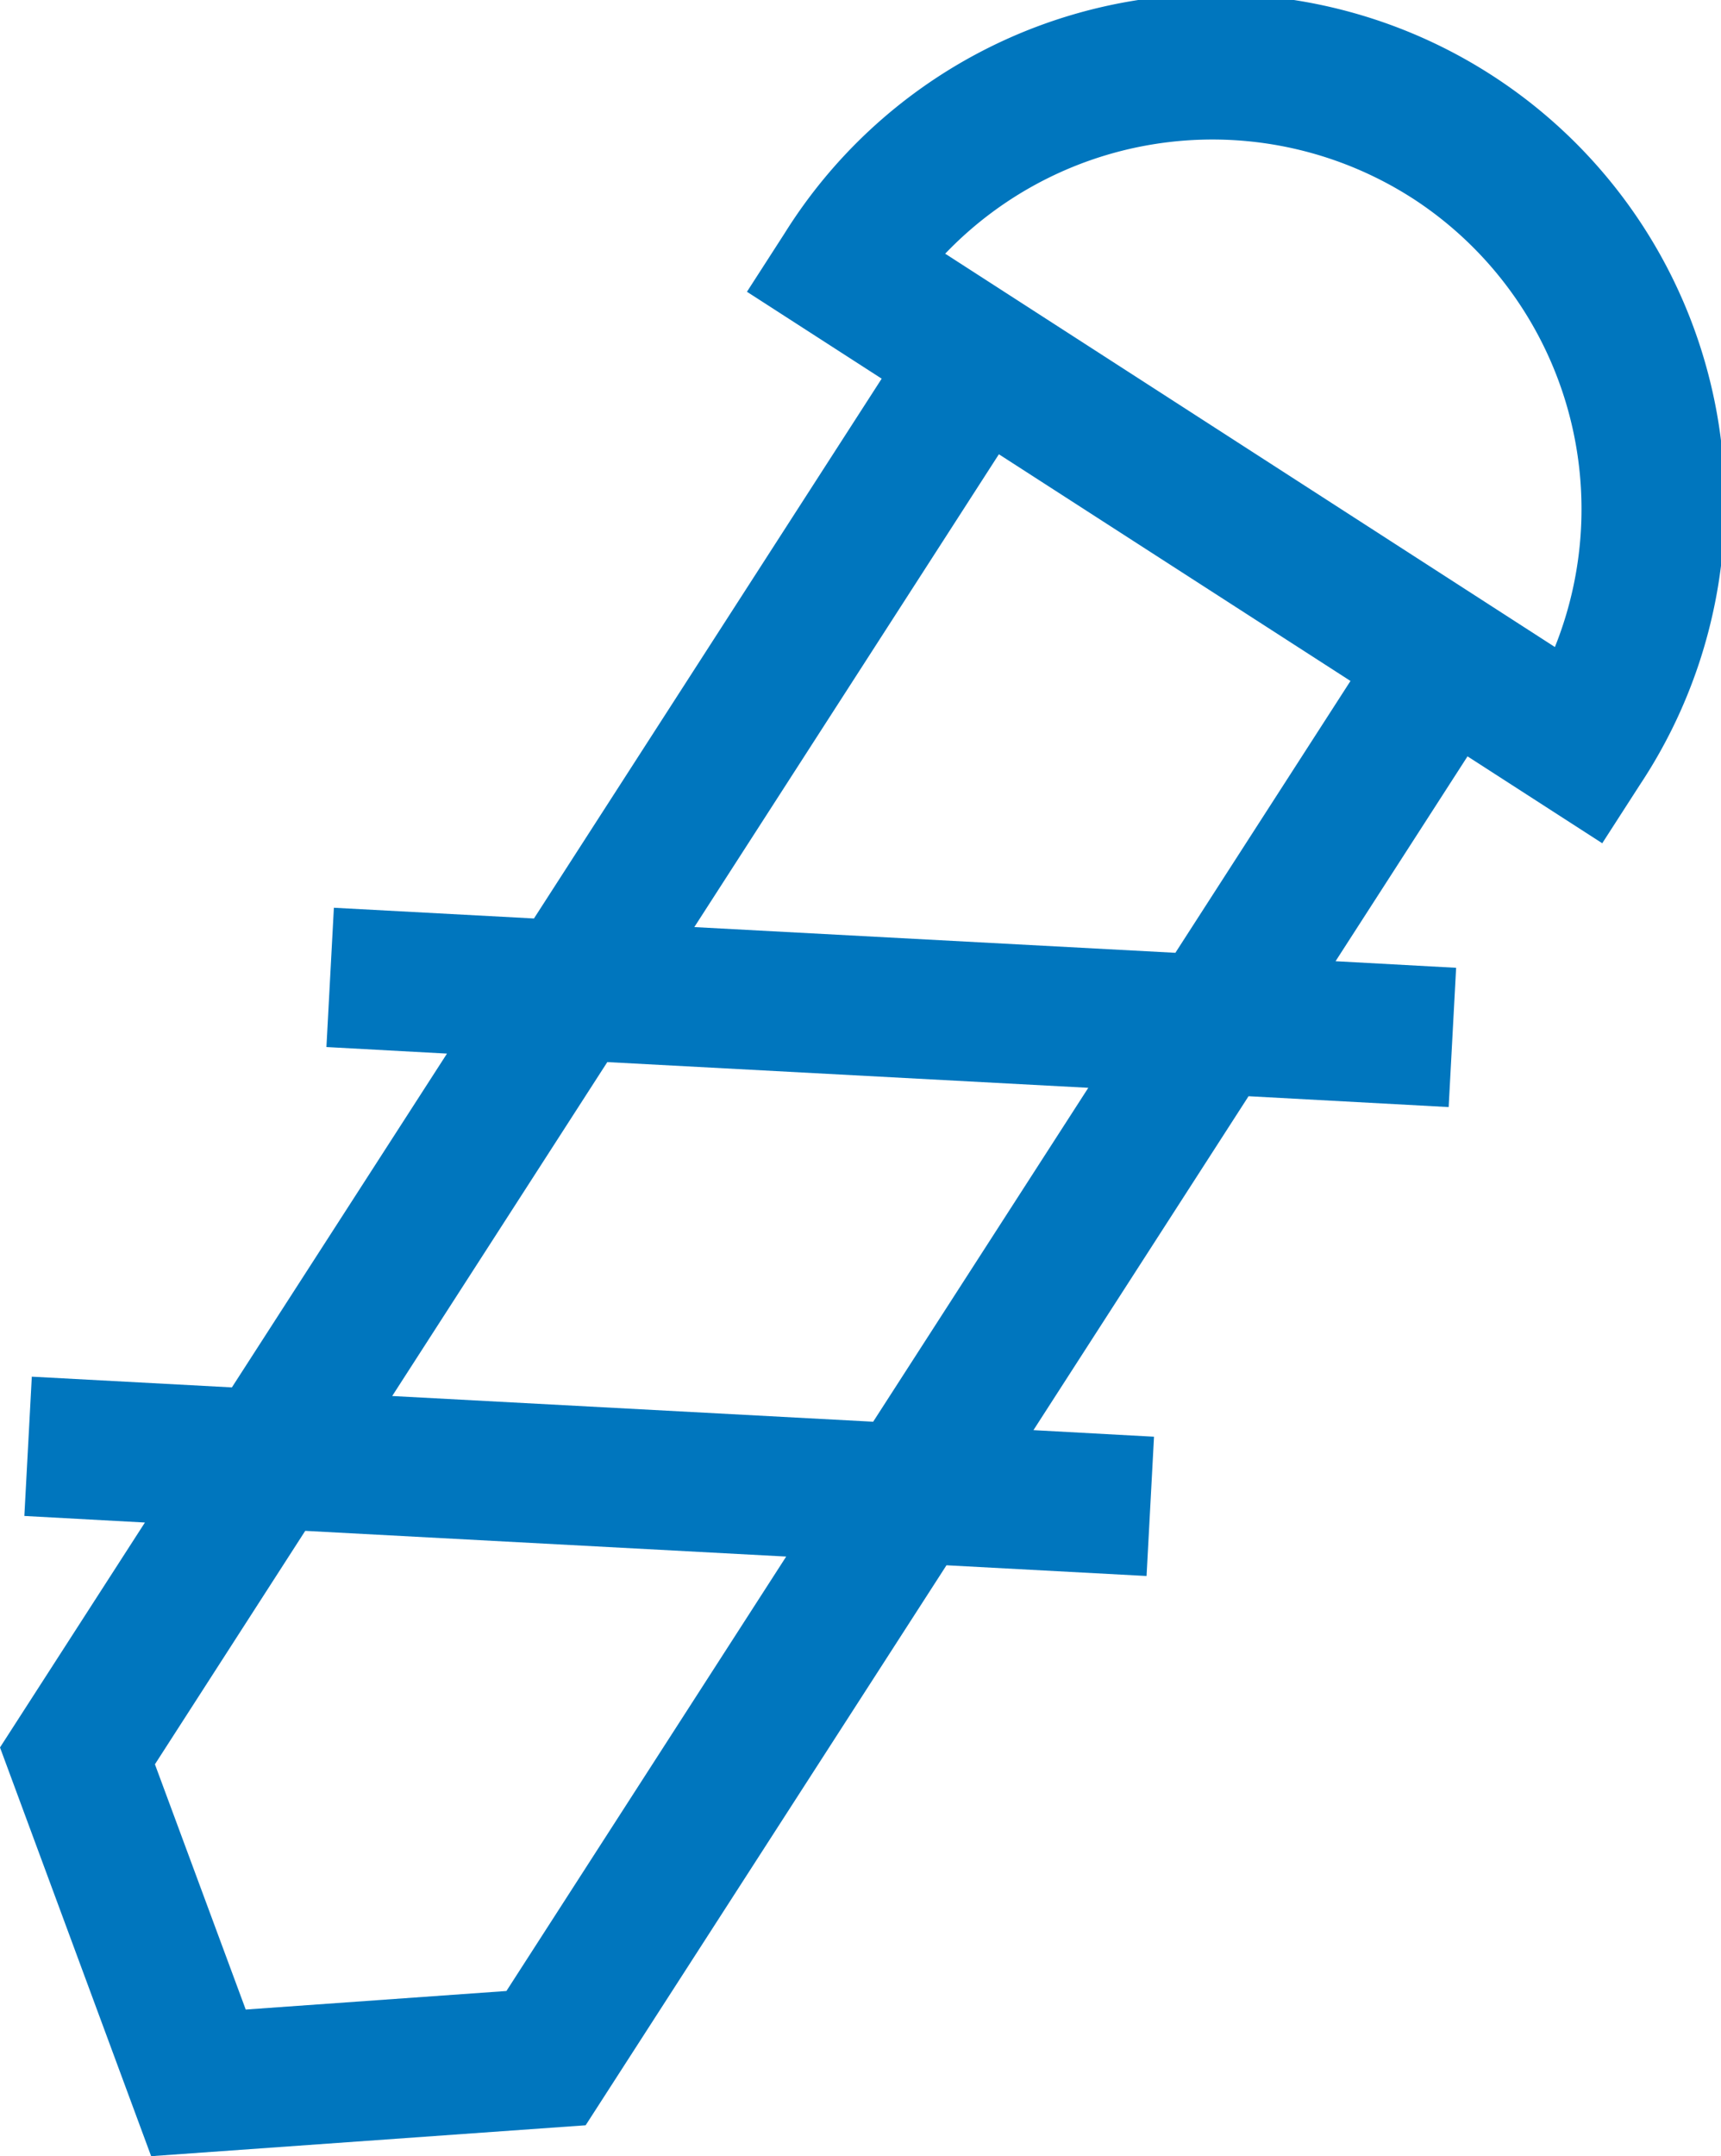 <svg id="Warstwa_1" data-name="Warstwa 1" xmlns="http://www.w3.org/2000/svg" viewBox="0 0 52.375 65.575"><title>industry_hardeware</title><path d="M68.767,49.65l0.227-4.236-3.669-.2,4.016-6.231,4.1,2.643,1.149-1.783A15.484,15.484,0,1,0,48.561,23.07l-1.149,1.783,4.1,2.643L40.93,43.914l-6.089-.326-0.227,4.236,3.669,0.2L31.737,58.176l-6.089-.326-0.227,4.236,3.669,0.2-4.41,6.841,4.6,12.431,13.223-.94L53.484,63.586l6.089,0.326L59.8,59.676l-3.669-.2,6.546-10.156Zm-1.1-27.64A11.262,11.262,0,0,1,72,35.658L53.445,23.695A11.261,11.261,0,0,1,67.666,22.01ZM55.079,29.795l10.7,6.895-5.329,8.268L45.81,44.176ZM40.092,76.534l-7.934.564-2.763-7.459,4.574-7.1,14.637,0.782ZM51.253,59.22l-14.637-.782,6.546-10.156L57.8,49.064Z" transform="translate(-24.68 -15.979)" fill="#0076be"/></svg>